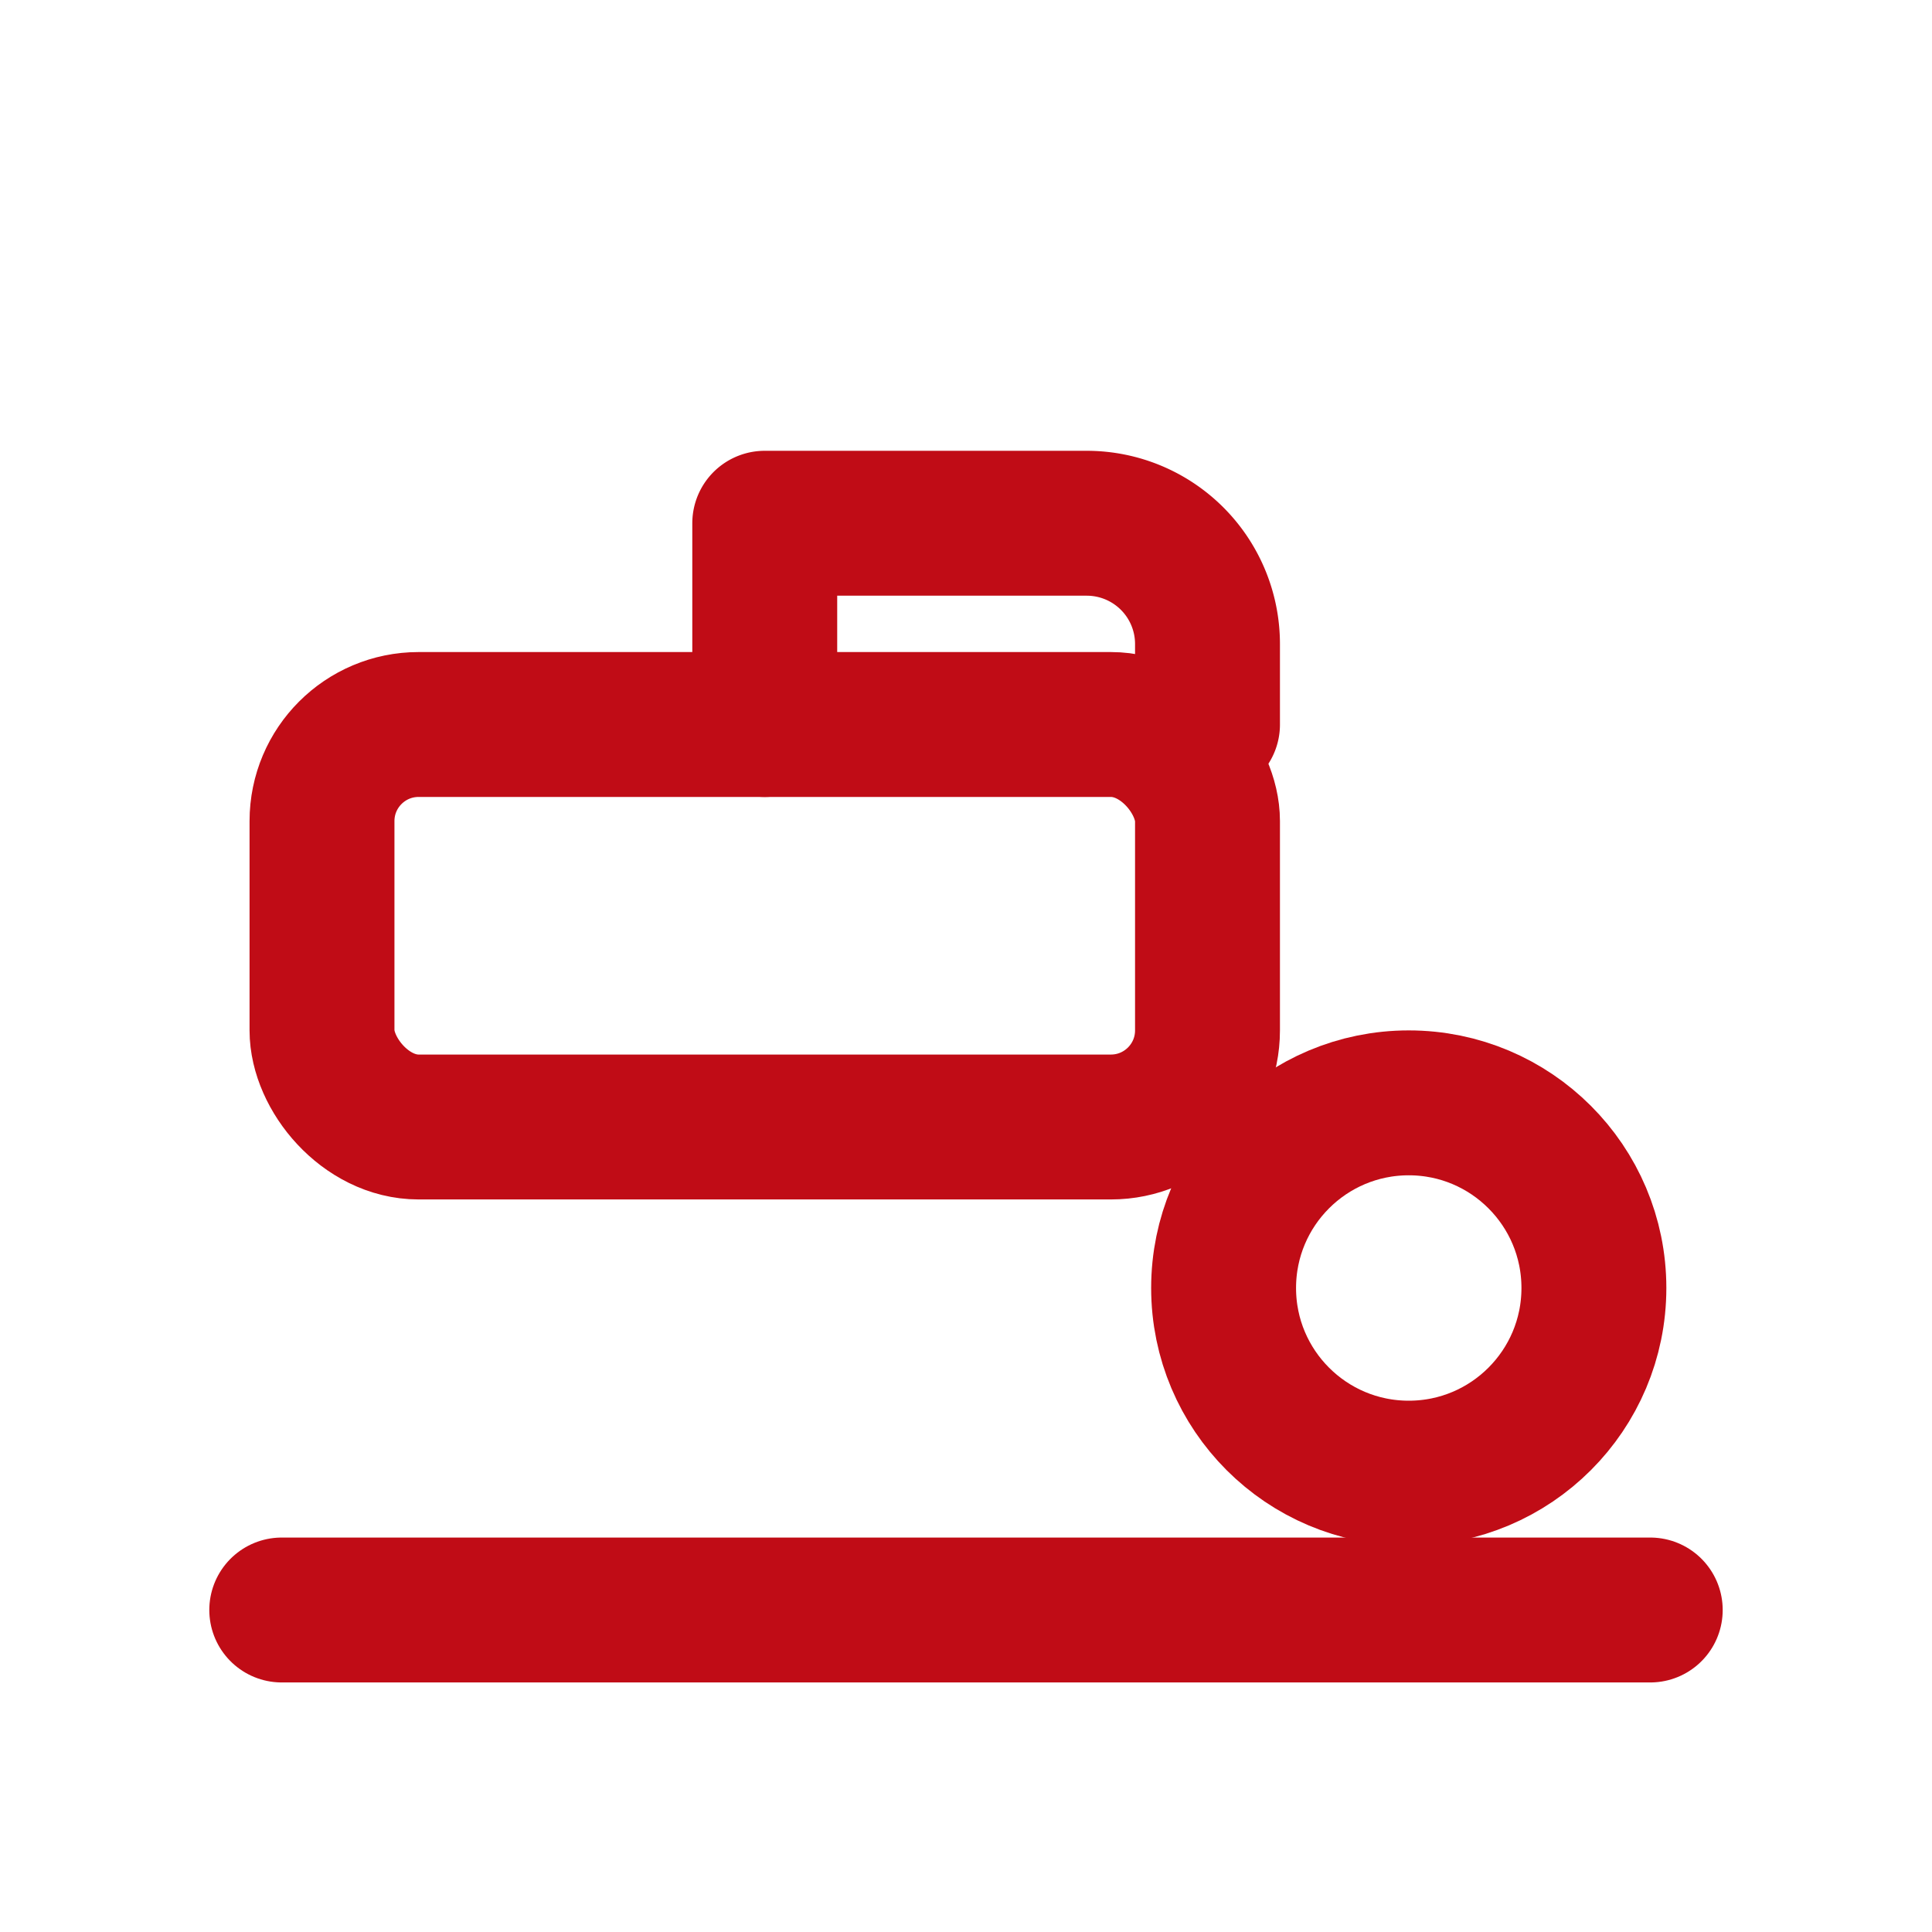<svg xmlns="http://www.w3.org/2000/svg" width="24" height="24"
  viewBox="0 0 24 24" fill="none" stroke="#C00C16"
  stroke-width="1.8" stroke-linecap="round" stroke-linejoin="round">
  <!-- tijelo stroja -->
  <rect x="4" y="9" width="11" height="5" rx="1.2"/>
  <!-- kotač / cutter -->
  <circle cx="17.5" cy="16" r="2.3"/>
  <!-- osovina / ručka -->
  <path d="M9.5 9V6.5h4a1.5 1.5 0 0 1 1.5 1.5V9"/>
  <!-- tlo -->
  <path d="M3.5 20h17"/>
</svg>
